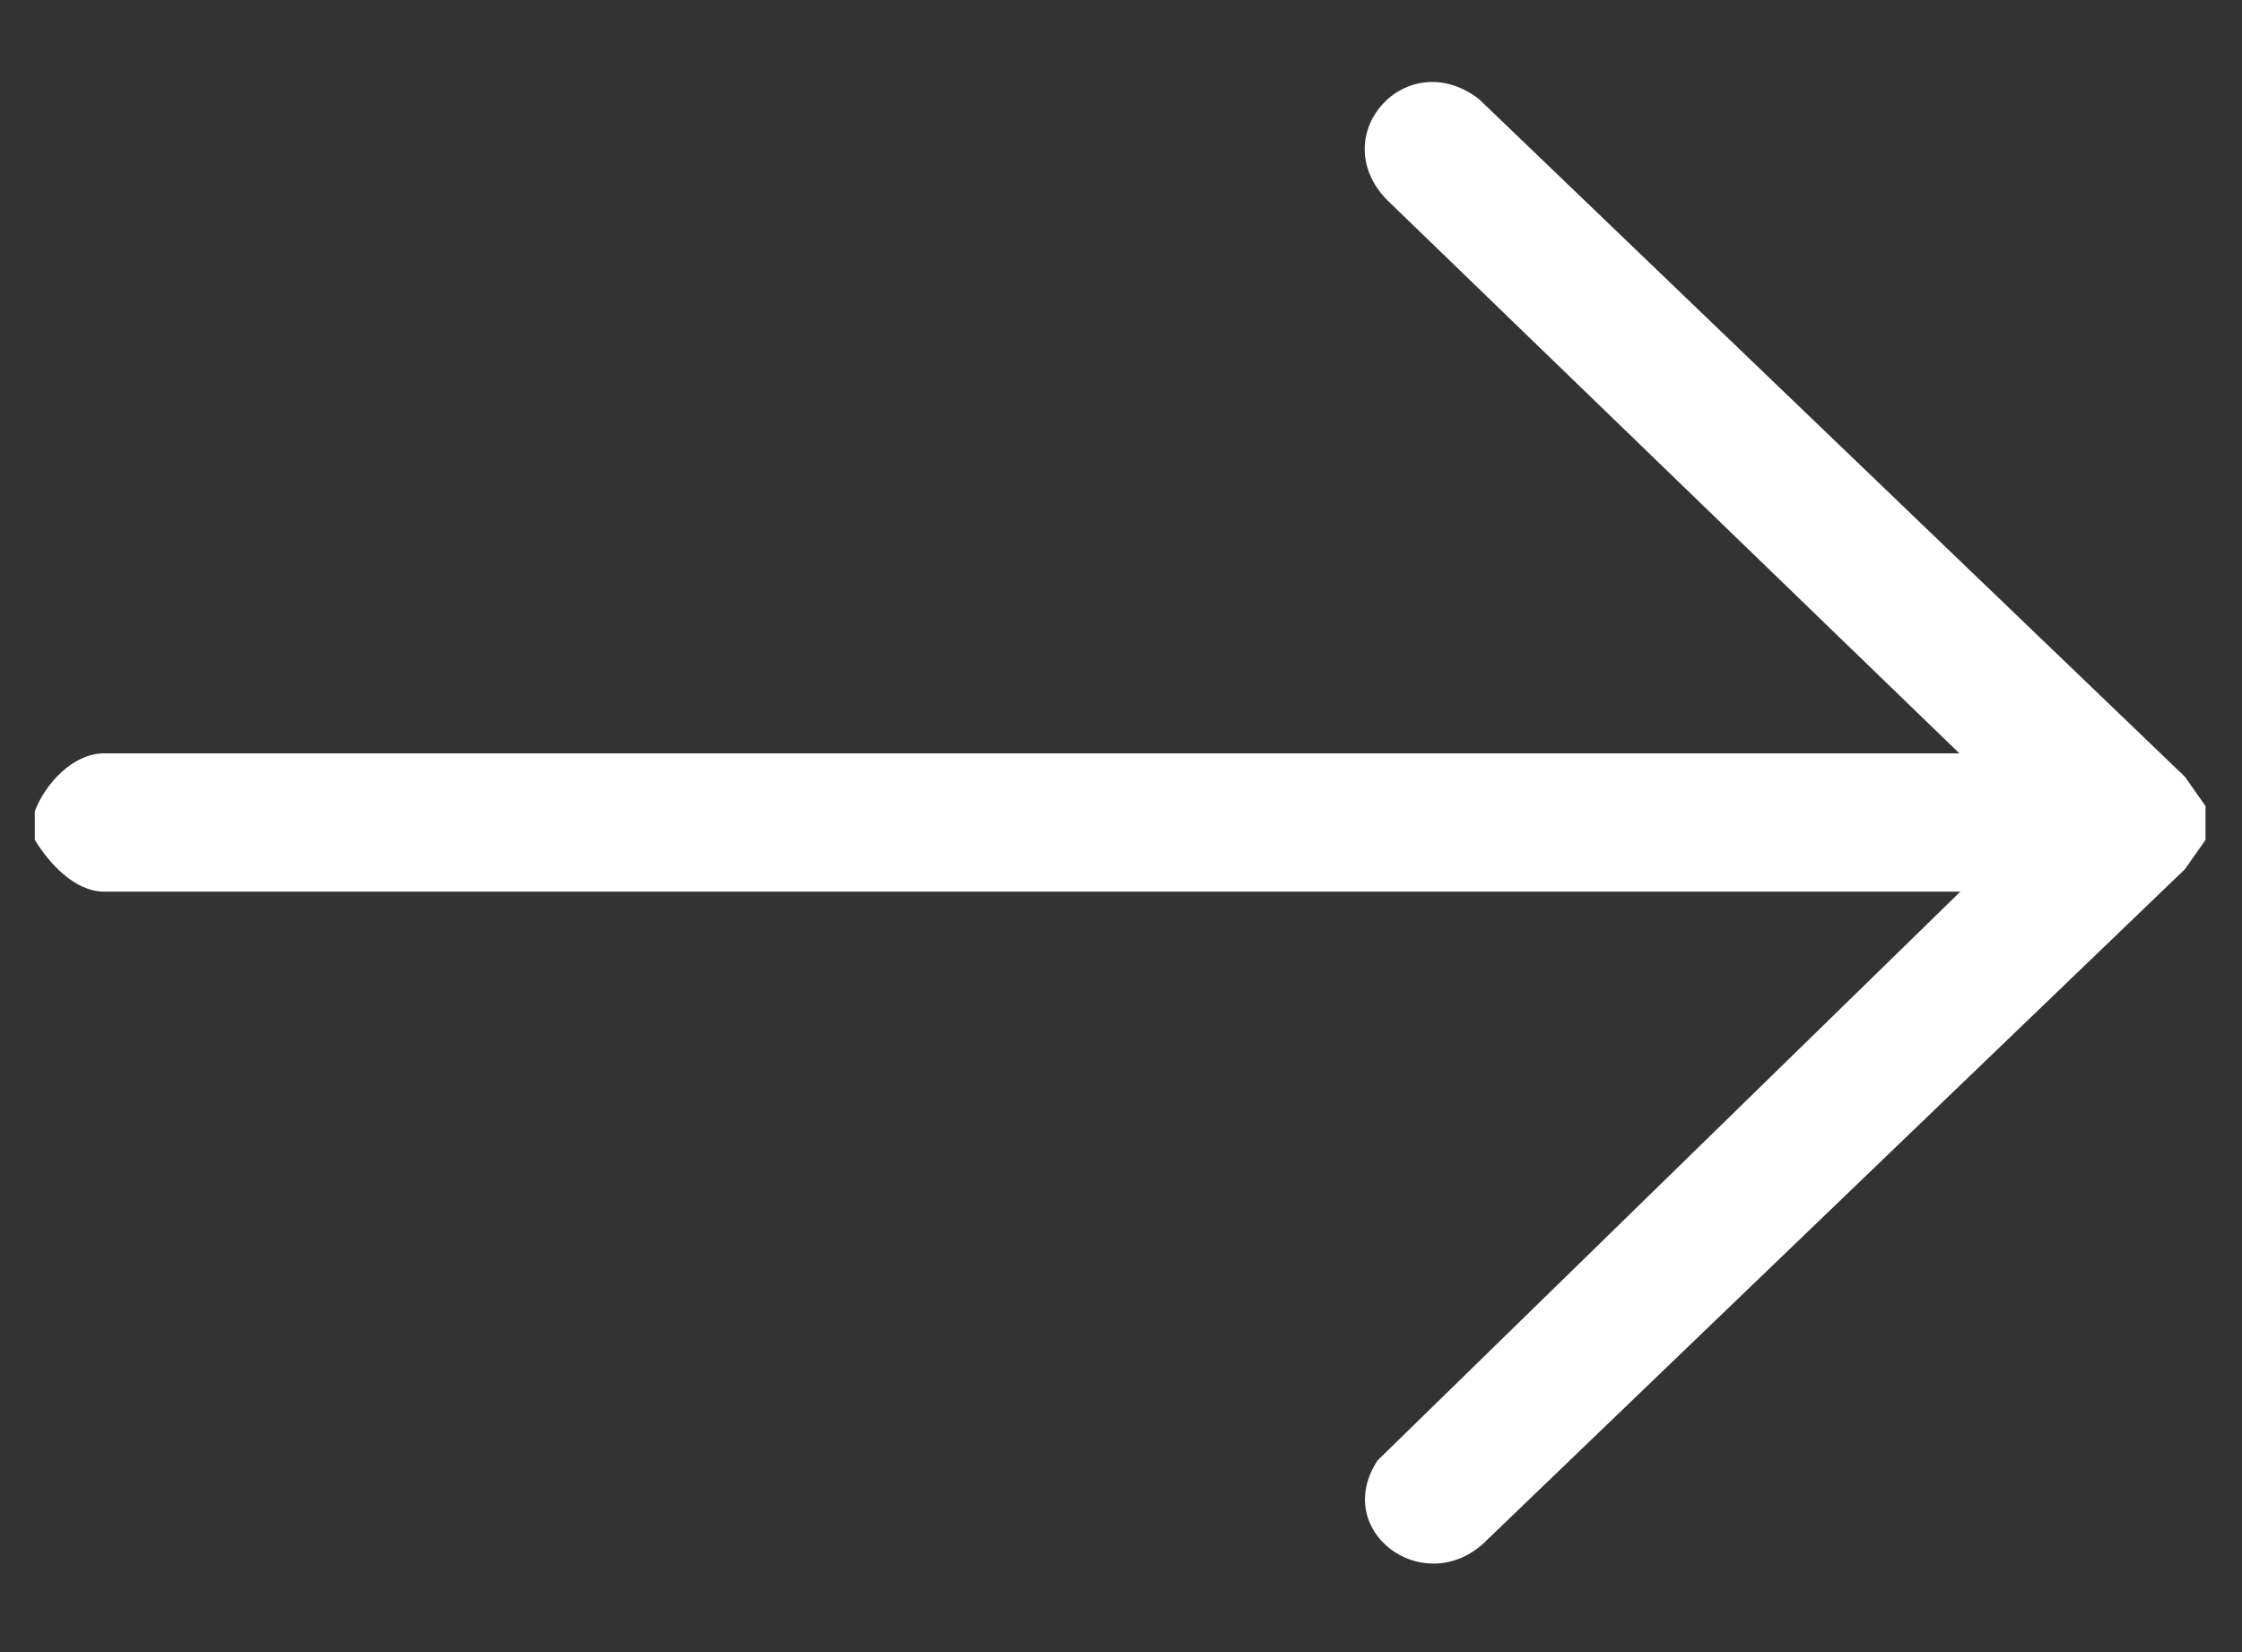 <svg width="19" height="14" viewBox="0 0 19 14" fill="none" xmlns="http://www.w3.org/2000/svg">
<rect x="0" y="0" width="19" height="14" fill="#333333" stroke="none"/>
<path d="M18.691 6.824V7.117L18.516 7.366L12.564 13.086C12.046 13.54 11.286 12.969 11.674 12.376L16.613 7.556H0.882C0.63 7.556 0.41 7.307 0.295 7.117V6.875C0.379 6.648 0.615 6.384 0.882 6.384H16.605L11.75 1.69C11.225 1.14 11.925 0.371 12.534 0.84L18.516 6.582L18.691 6.831V6.824Z" fill="white"/>
</svg>
